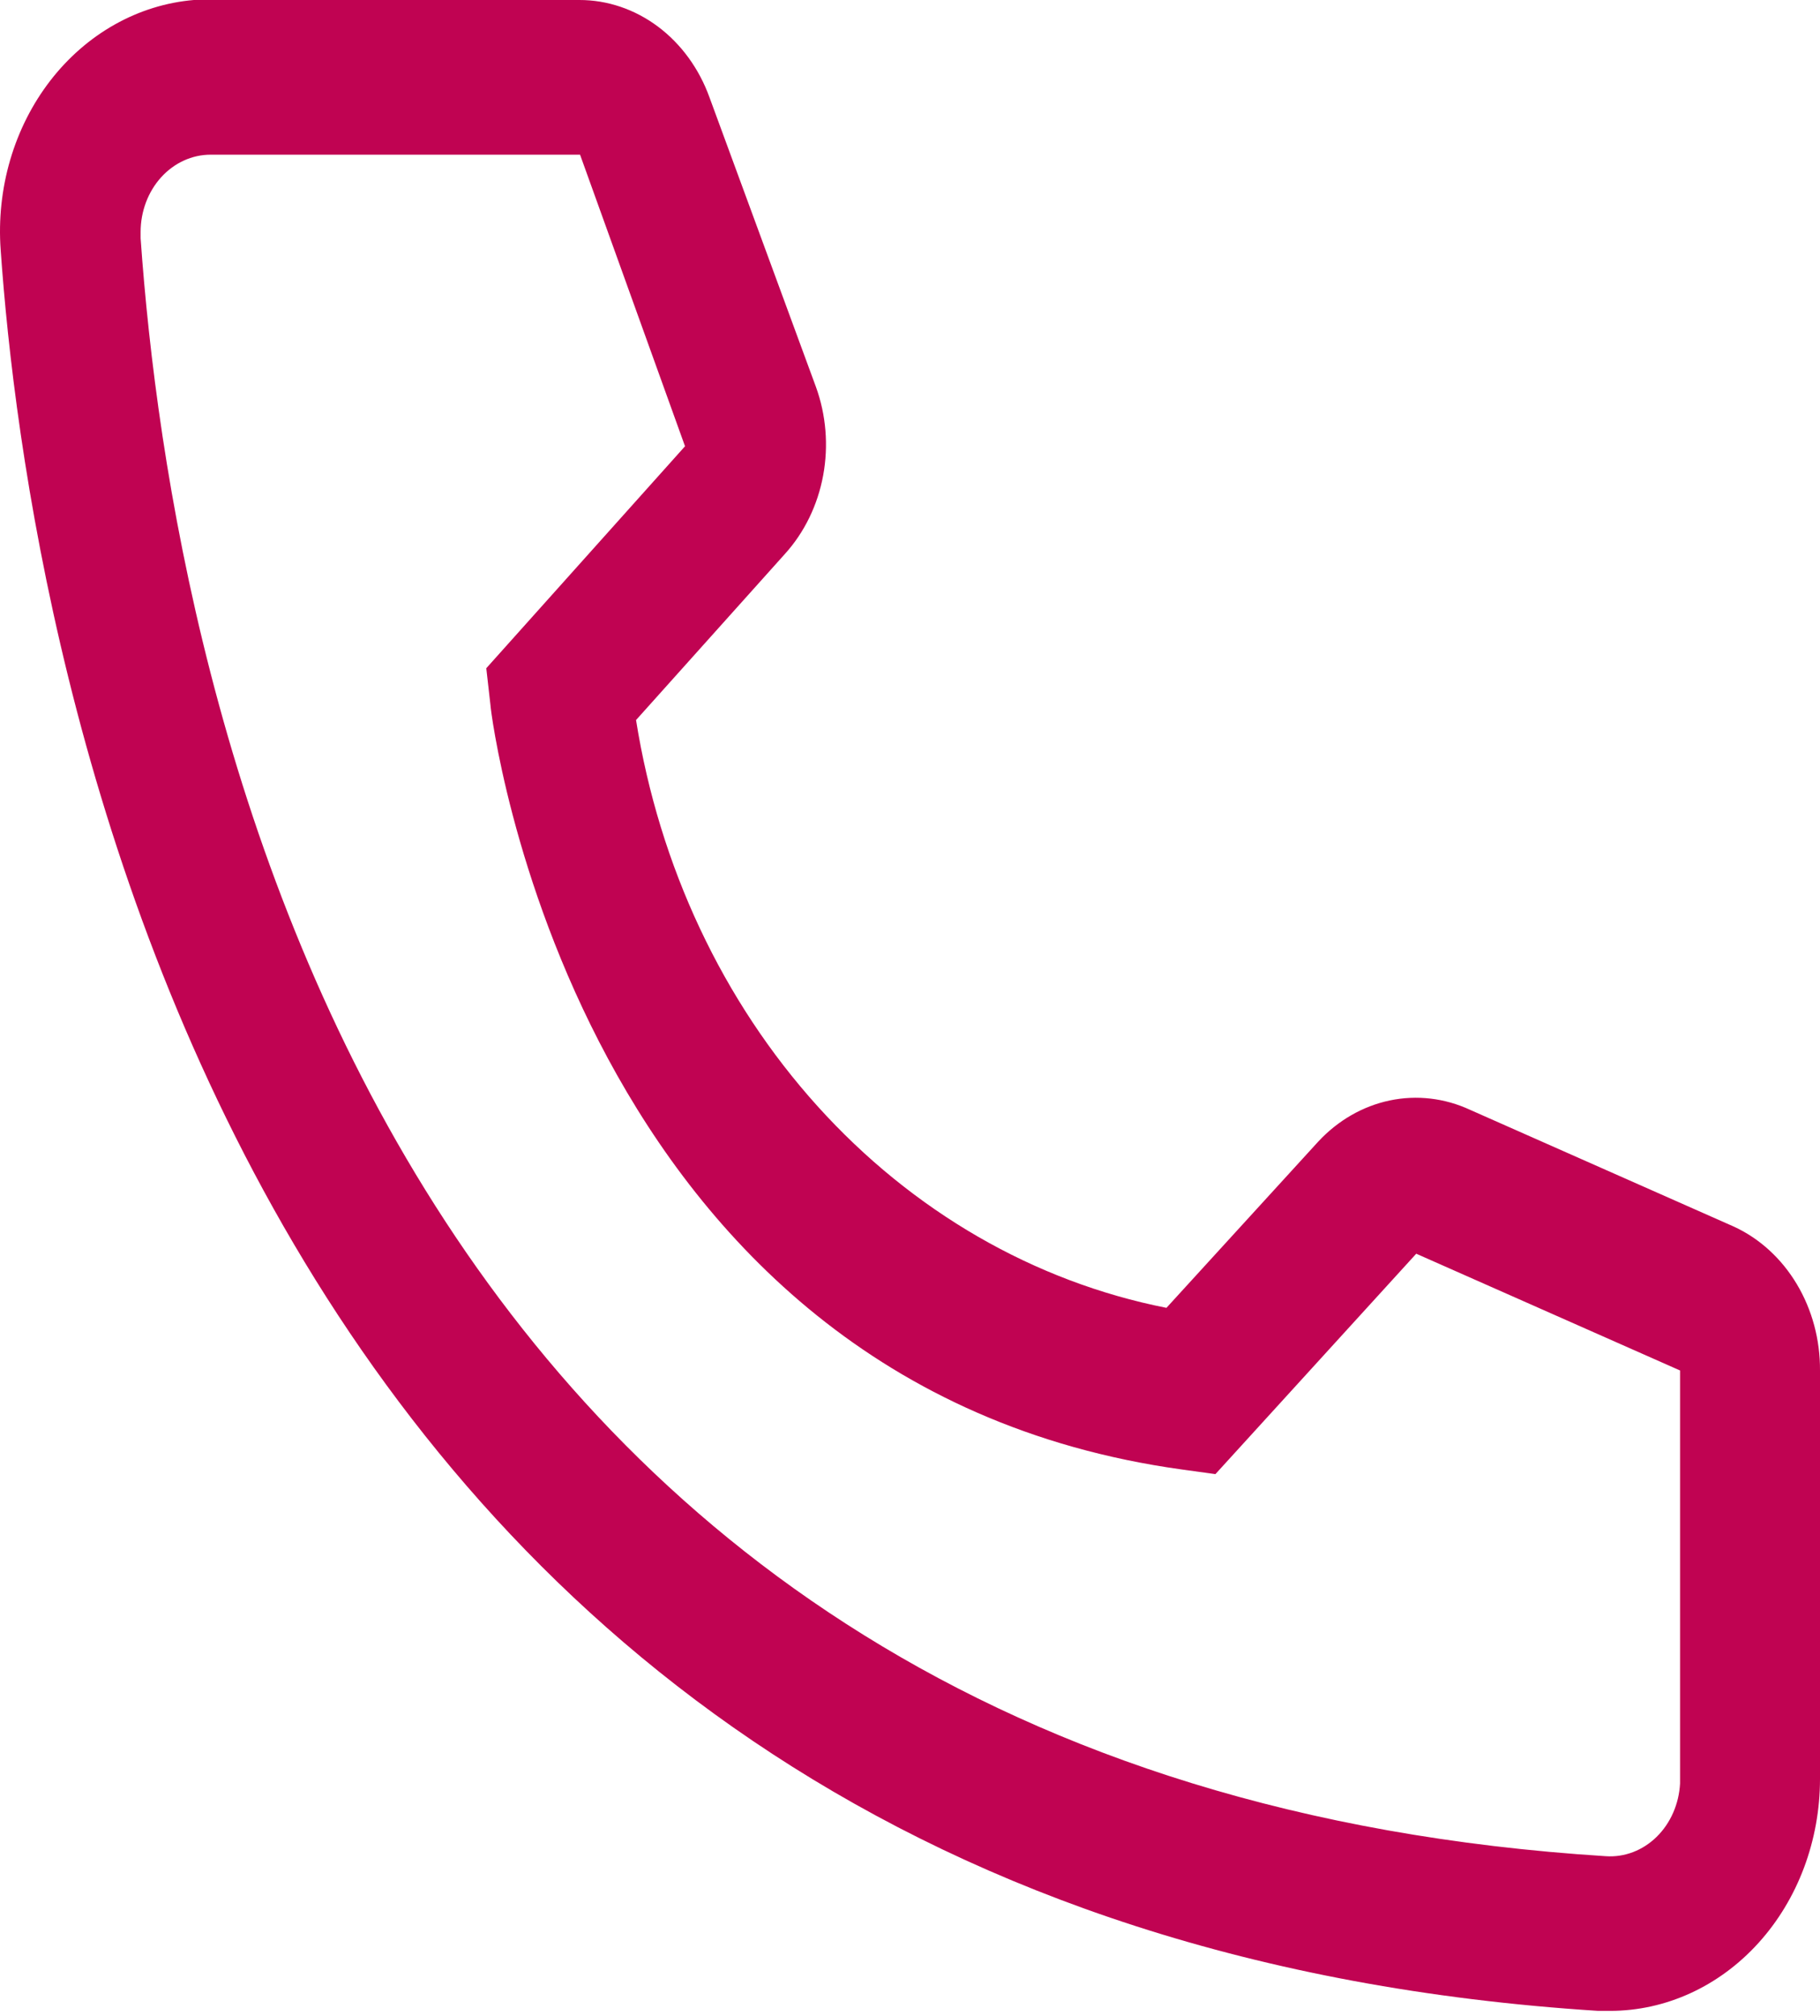 <?xml version="1.0" encoding="UTF-8"?> <svg xmlns="http://www.w3.org/2000/svg" width="112" height="124" viewBox="0 0 112 124" fill="none"> <path d="M99.082 123.691H98.349C13.734 118.316 1.72 39.439 0.041 15.366C-0.094 13.495 0.106 11.612 0.63 9.826C1.155 8.04 1.993 6.386 3.097 4.958C4.201 3.531 5.549 2.358 7.064 1.507C8.579 0.656 10.231 0.144 11.926 4.46046e-06H35.653C37.377 -0.002 39.063 0.569 40.491 1.637C41.919 2.706 43.024 4.224 43.662 5.994L50.207 23.787C50.837 25.516 50.994 27.412 50.657 29.239C50.32 31.066 49.505 32.743 48.312 34.063L39.141 44.291C40.573 53.286 44.472 61.578 50.31 68.044C56.148 74.511 63.643 78.841 71.781 80.447L81.125 70.219C82.337 68.916 83.87 68.036 85.531 67.689C87.193 67.343 88.91 67.544 90.469 68.268L106.703 75.452C108.282 76.179 109.628 77.409 110.571 78.985C111.515 80.561 112.012 82.411 112 84.3V109.419C112 113.205 110.639 116.835 108.216 119.511C105.793 122.188 102.508 123.691 99.082 123.691ZM12.959 9.515C11.817 9.515 10.722 10.016 9.914 10.908C9.107 11.8 8.653 13.01 8.653 14.272V14.653C10.634 42.816 23.337 109.419 98.823 114.177C99.389 114.215 99.956 114.13 100.492 113.926C101.028 113.722 101.522 113.403 101.946 112.988C102.37 112.572 102.716 112.069 102.963 111.505C103.21 110.942 103.355 110.33 103.388 109.705V84.3L87.153 77.117L74.795 90.675L72.728 90.39C35.265 85.204 30.184 43.815 30.184 43.387L29.925 41.104L42.155 27.45L35.696 9.515H12.959Z" fill="#C00352"></path> </svg> 
